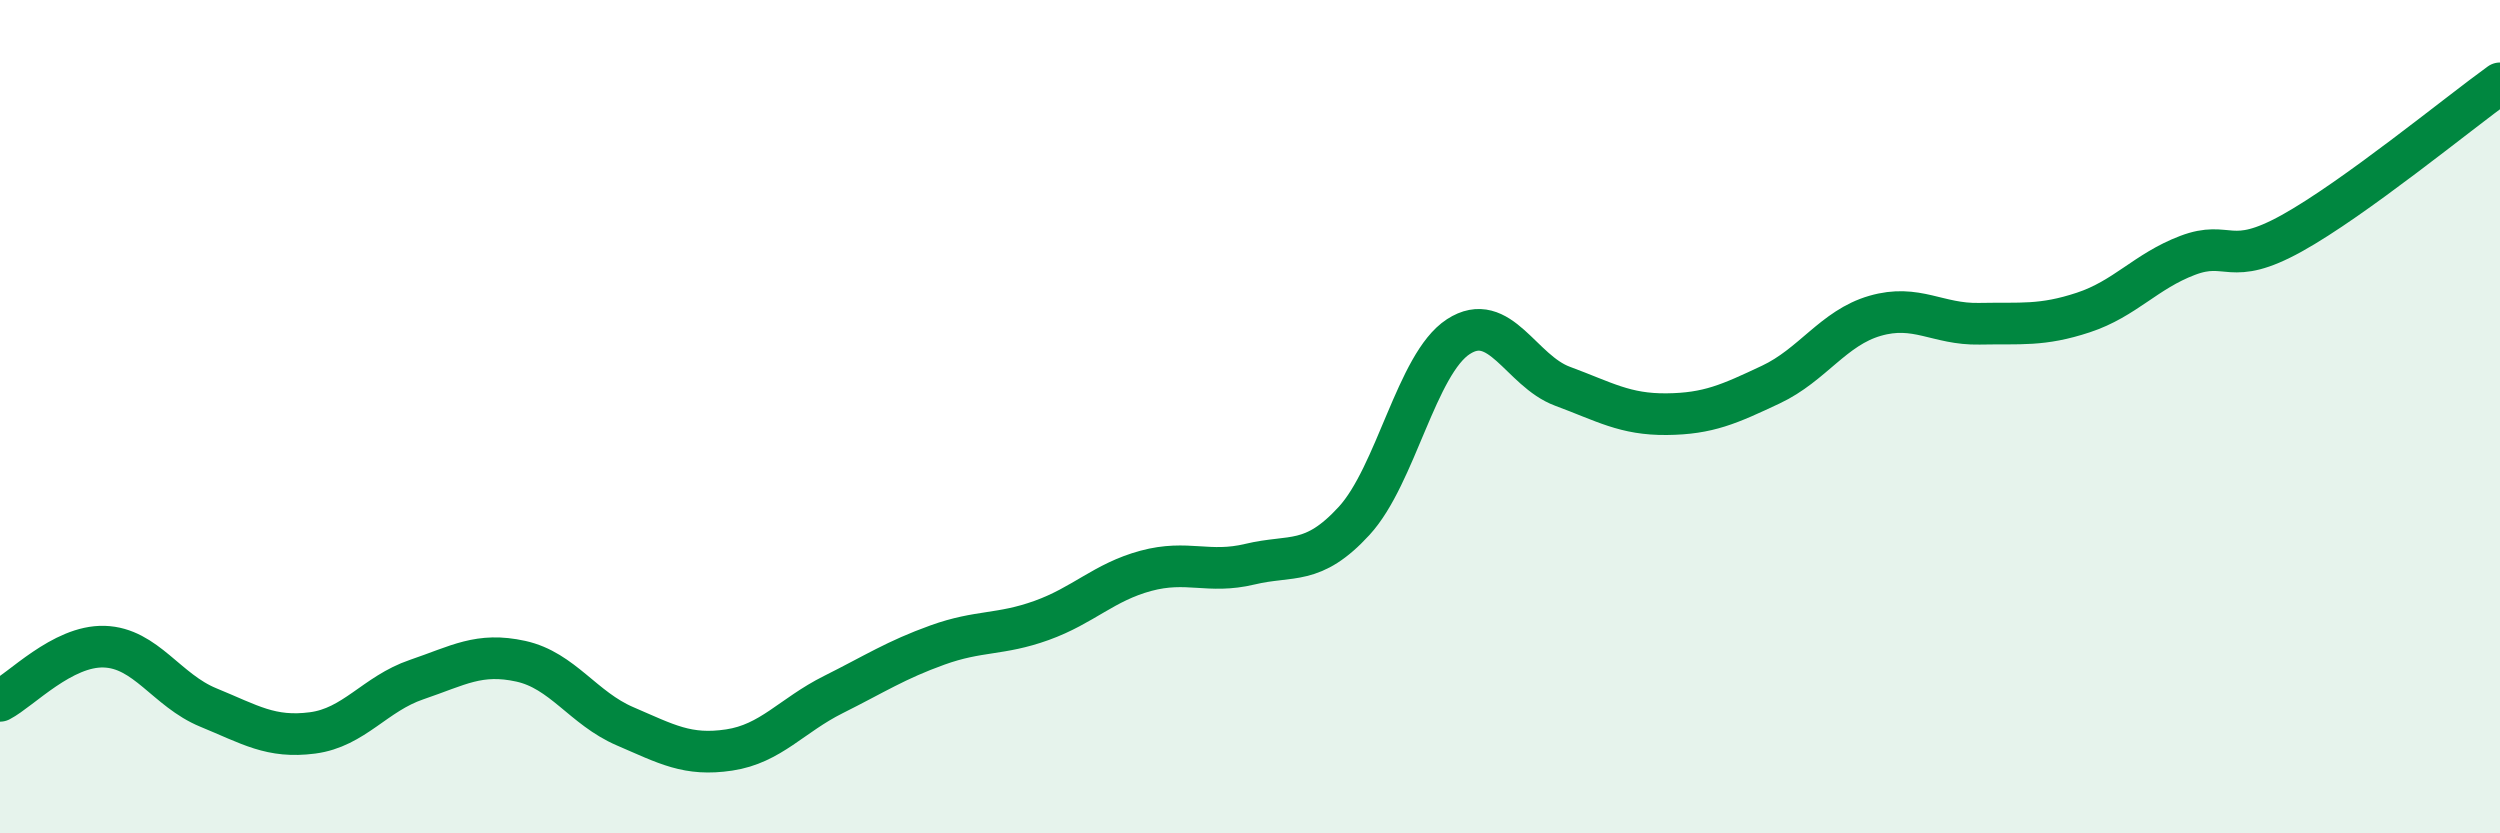 
    <svg width="60" height="20" viewBox="0 0 60 20" xmlns="http://www.w3.org/2000/svg">
      <path
        d="M 0,16.82 C 0.5,16.56 1.5,15.49 2.5,15.52 C 3.5,15.55 4,16.57 5,16.98 C 6,17.39 6.5,17.72 7.5,17.59 C 8.5,17.46 9,16.65 10,16.31 C 11,15.97 11.5,15.65 12.5,15.87 C 13.5,16.09 14,17 15,17.43 C 16,17.86 16.5,18.15 17.5,18 C 18.5,17.85 19,17.17 20,16.67 C 21,16.17 21.5,15.84 22.5,15.48 C 23.5,15.12 24,15.25 25,14.89 C 26,14.53 26.5,13.97 27.5,13.7 C 28.5,13.43 29,13.78 30,13.54 C 31,13.3 31.5,13.59 32.5,12.5 C 33.5,11.41 34,8.73 35,8.08 C 36,7.43 36.5,8.9 37.5,9.27 C 38.5,9.64 39,9.95 40,9.94 C 41,9.93 41.5,9.7 42.5,9.23 C 43.5,8.76 44,7.87 45,7.58 C 46,7.29 46.5,7.79 47.5,7.77 C 48.5,7.75 49,7.83 50,7.5 C 51,7.17 51.5,6.51 52.5,6.13 C 53.5,5.75 53.5,6.43 55,5.6 C 56.5,4.77 59,2.72 60,2L60 20L0 20Z"
        fill="#008740"
        opacity="0.1"
        stroke-linecap="round"
        stroke-linejoin="round"
      />
      <path
        d="M 0,16.82 C 0.5,16.56 1.5,15.49 2.5,15.52 C 3.5,15.55 4,16.57 5,16.98 C 6,17.39 6.5,17.72 7.5,17.59 C 8.5,17.46 9,16.65 10,16.31 C 11,15.97 11.5,15.65 12.5,15.87 C 13.5,16.09 14,17 15,17.43 C 16,17.86 16.5,18.15 17.5,18 C 18.5,17.85 19,17.17 20,16.67 C 21,16.17 21.5,15.84 22.5,15.48 C 23.5,15.12 24,15.25 25,14.89 C 26,14.53 26.5,13.97 27.5,13.7 C 28.5,13.43 29,13.78 30,13.54 C 31,13.3 31.5,13.59 32.5,12.5 C 33.5,11.41 34,8.73 35,8.08 C 36,7.43 36.5,8.9 37.5,9.27 C 38.5,9.64 39,9.95 40,9.94 C 41,9.93 41.5,9.7 42.5,9.23 C 43.5,8.76 44,7.87 45,7.58 C 46,7.29 46.5,7.79 47.5,7.77 C 48.5,7.75 49,7.83 50,7.5 C 51,7.17 51.5,6.51 52.5,6.13 C 53.5,5.75 53.5,6.43 55,5.6 C 56.5,4.77 59,2.72 60,2"
        stroke="#008740"
        stroke-width="1"
        fill="none"
        stroke-linecap="round"
        stroke-linejoin="round"
      />
    </svg>
  